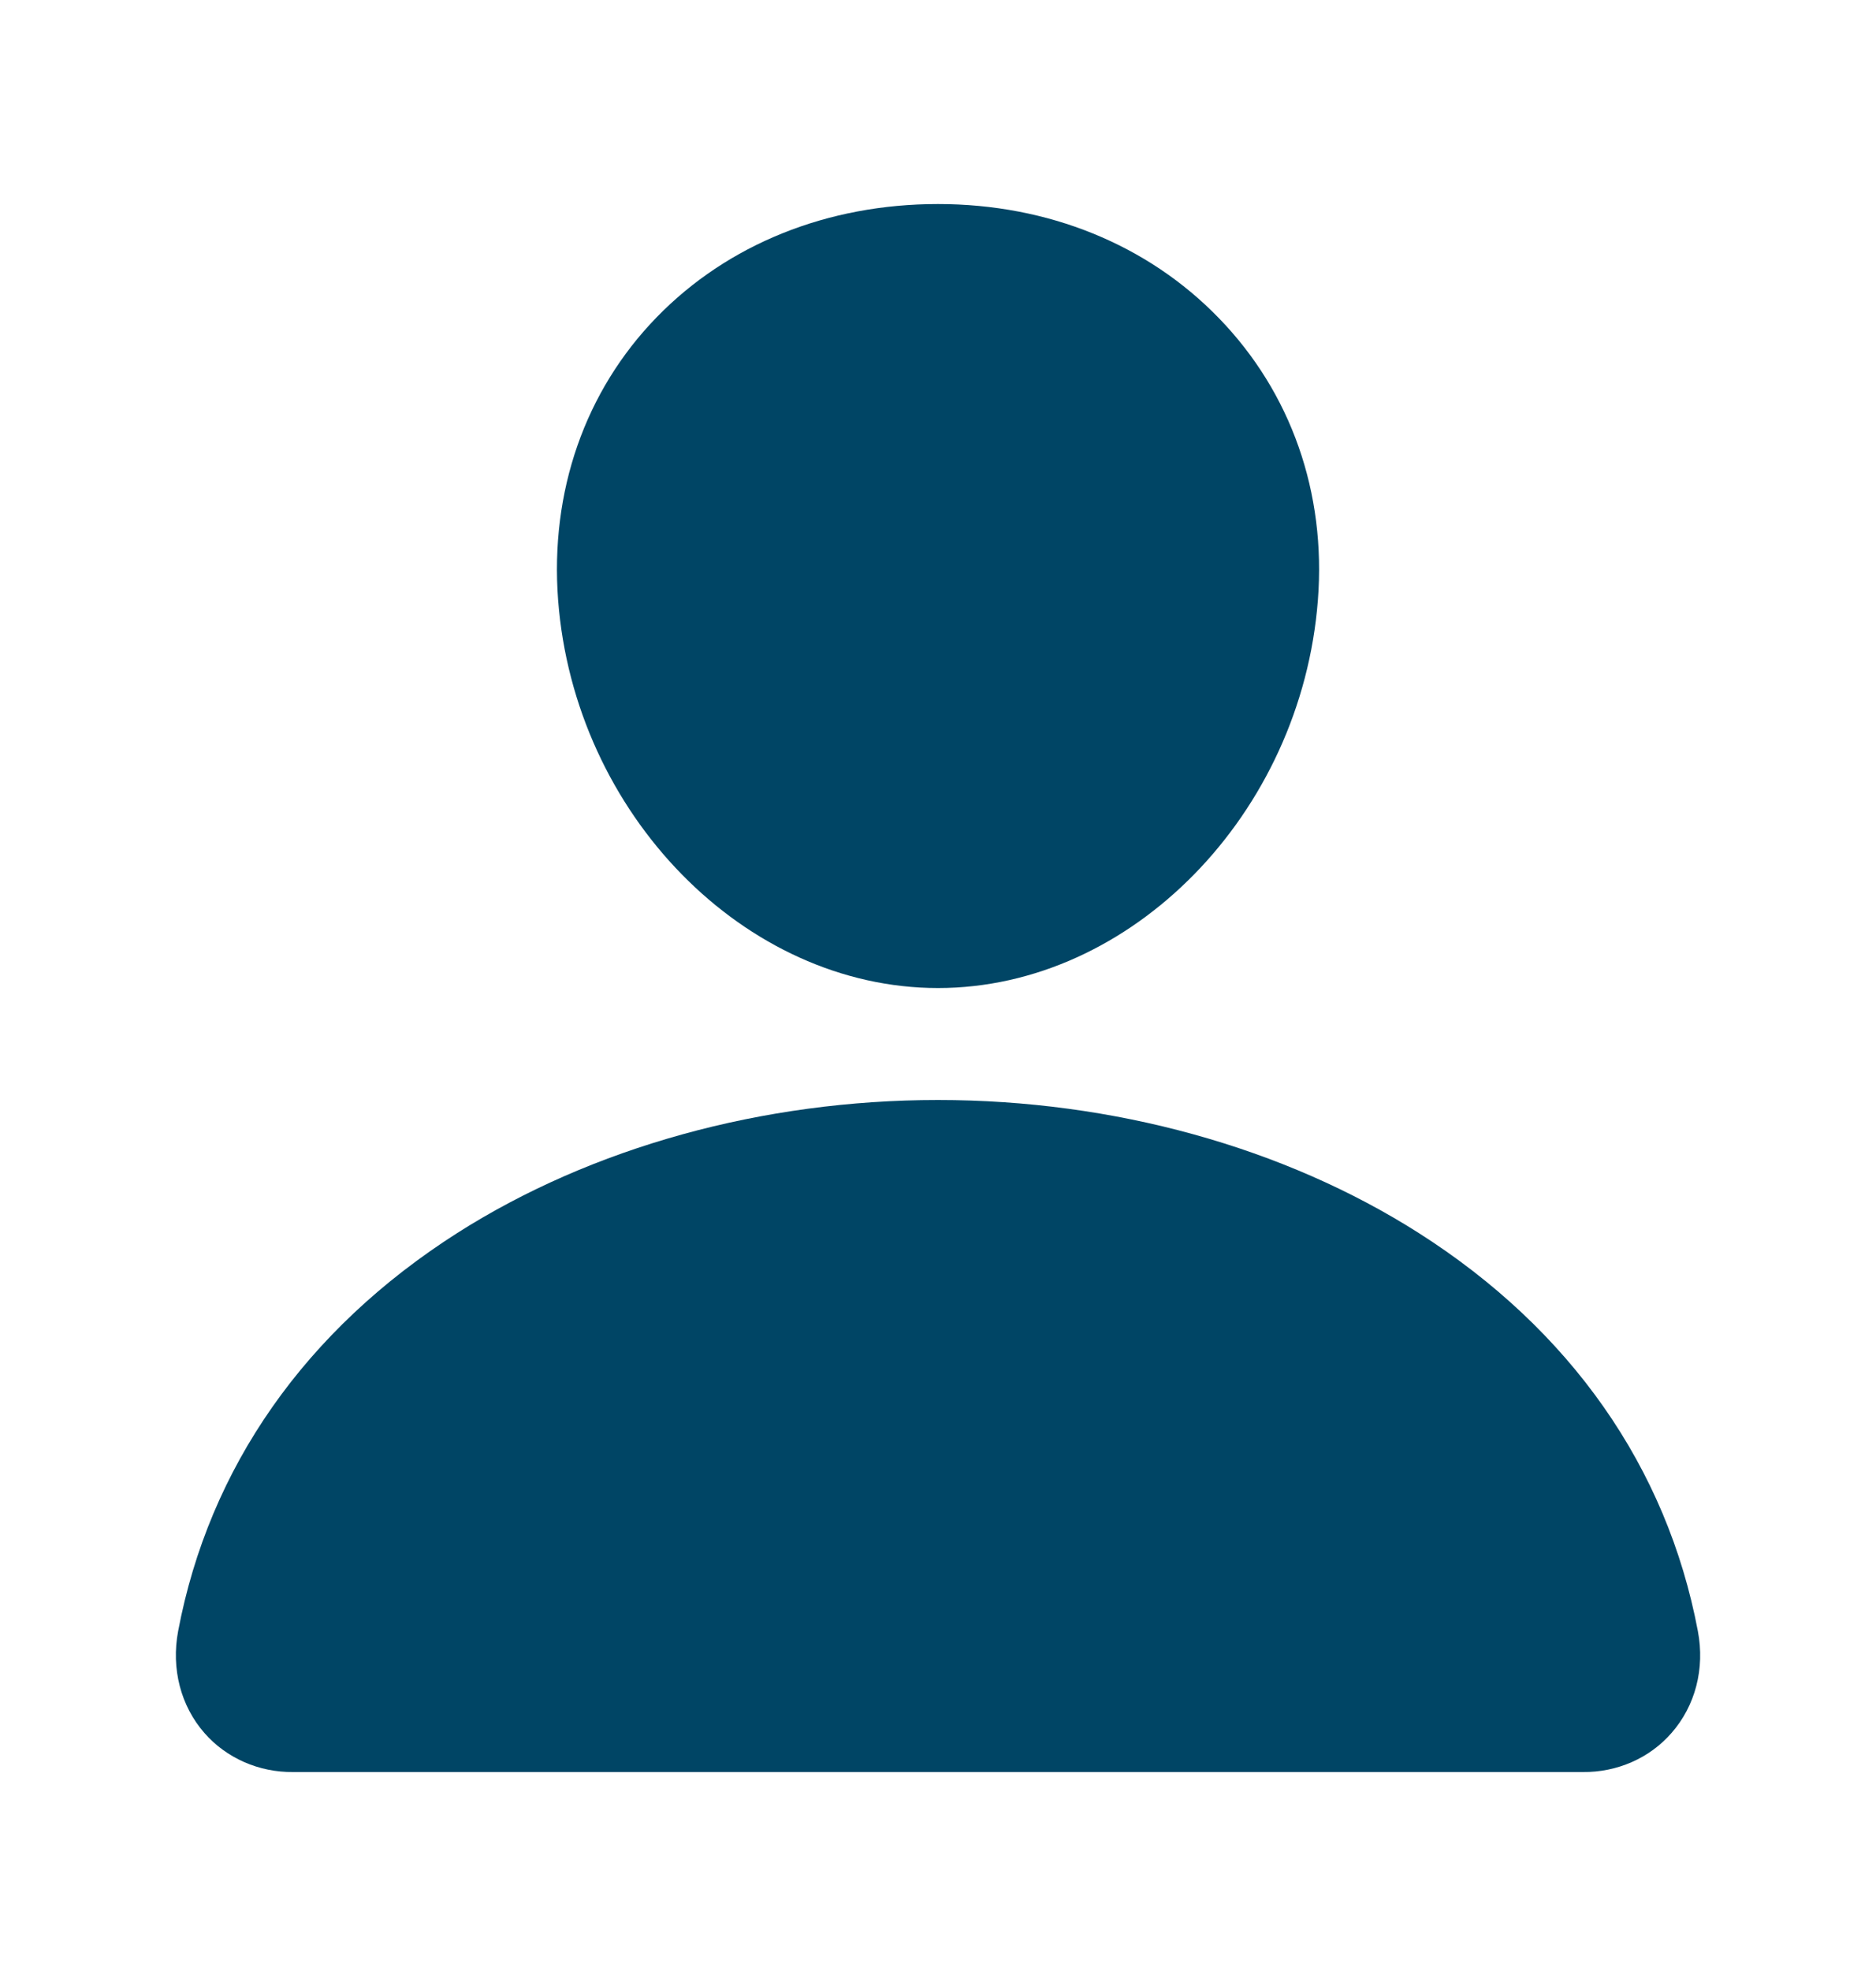 <svg width="20" height="21" viewBox="0 0 20 21" fill="none" xmlns="http://www.w3.org/2000/svg">
<path d="M12.994 3.389C12.234 2.605 11.172 2.174 10 2.174C8.822 2.174 7.757 2.602 7 3.381C6.235 4.168 5.863 5.238 5.95 6.393C6.124 8.673 7.94 10.527 10 10.527C12.06 10.527 13.874 8.673 14.05 6.394C14.139 5.249 13.764 4.182 12.994 3.389ZM16.875 18.88H3.125C2.945 18.882 2.767 18.846 2.603 18.774C2.44 18.702 2.295 18.597 2.18 18.465C1.926 18.175 1.824 17.779 1.899 17.379C2.229 15.633 3.258 14.167 4.875 13.137C6.312 12.223 8.132 11.72 10 11.72C11.869 11.72 13.688 12.223 15.125 13.137C16.742 14.166 17.771 15.633 18.101 17.379C18.177 17.779 18.074 18.174 17.82 18.464C17.705 18.596 17.561 18.702 17.397 18.774C17.233 18.846 17.055 18.882 16.875 18.88Z" fill="#004565"/>
</svg>
